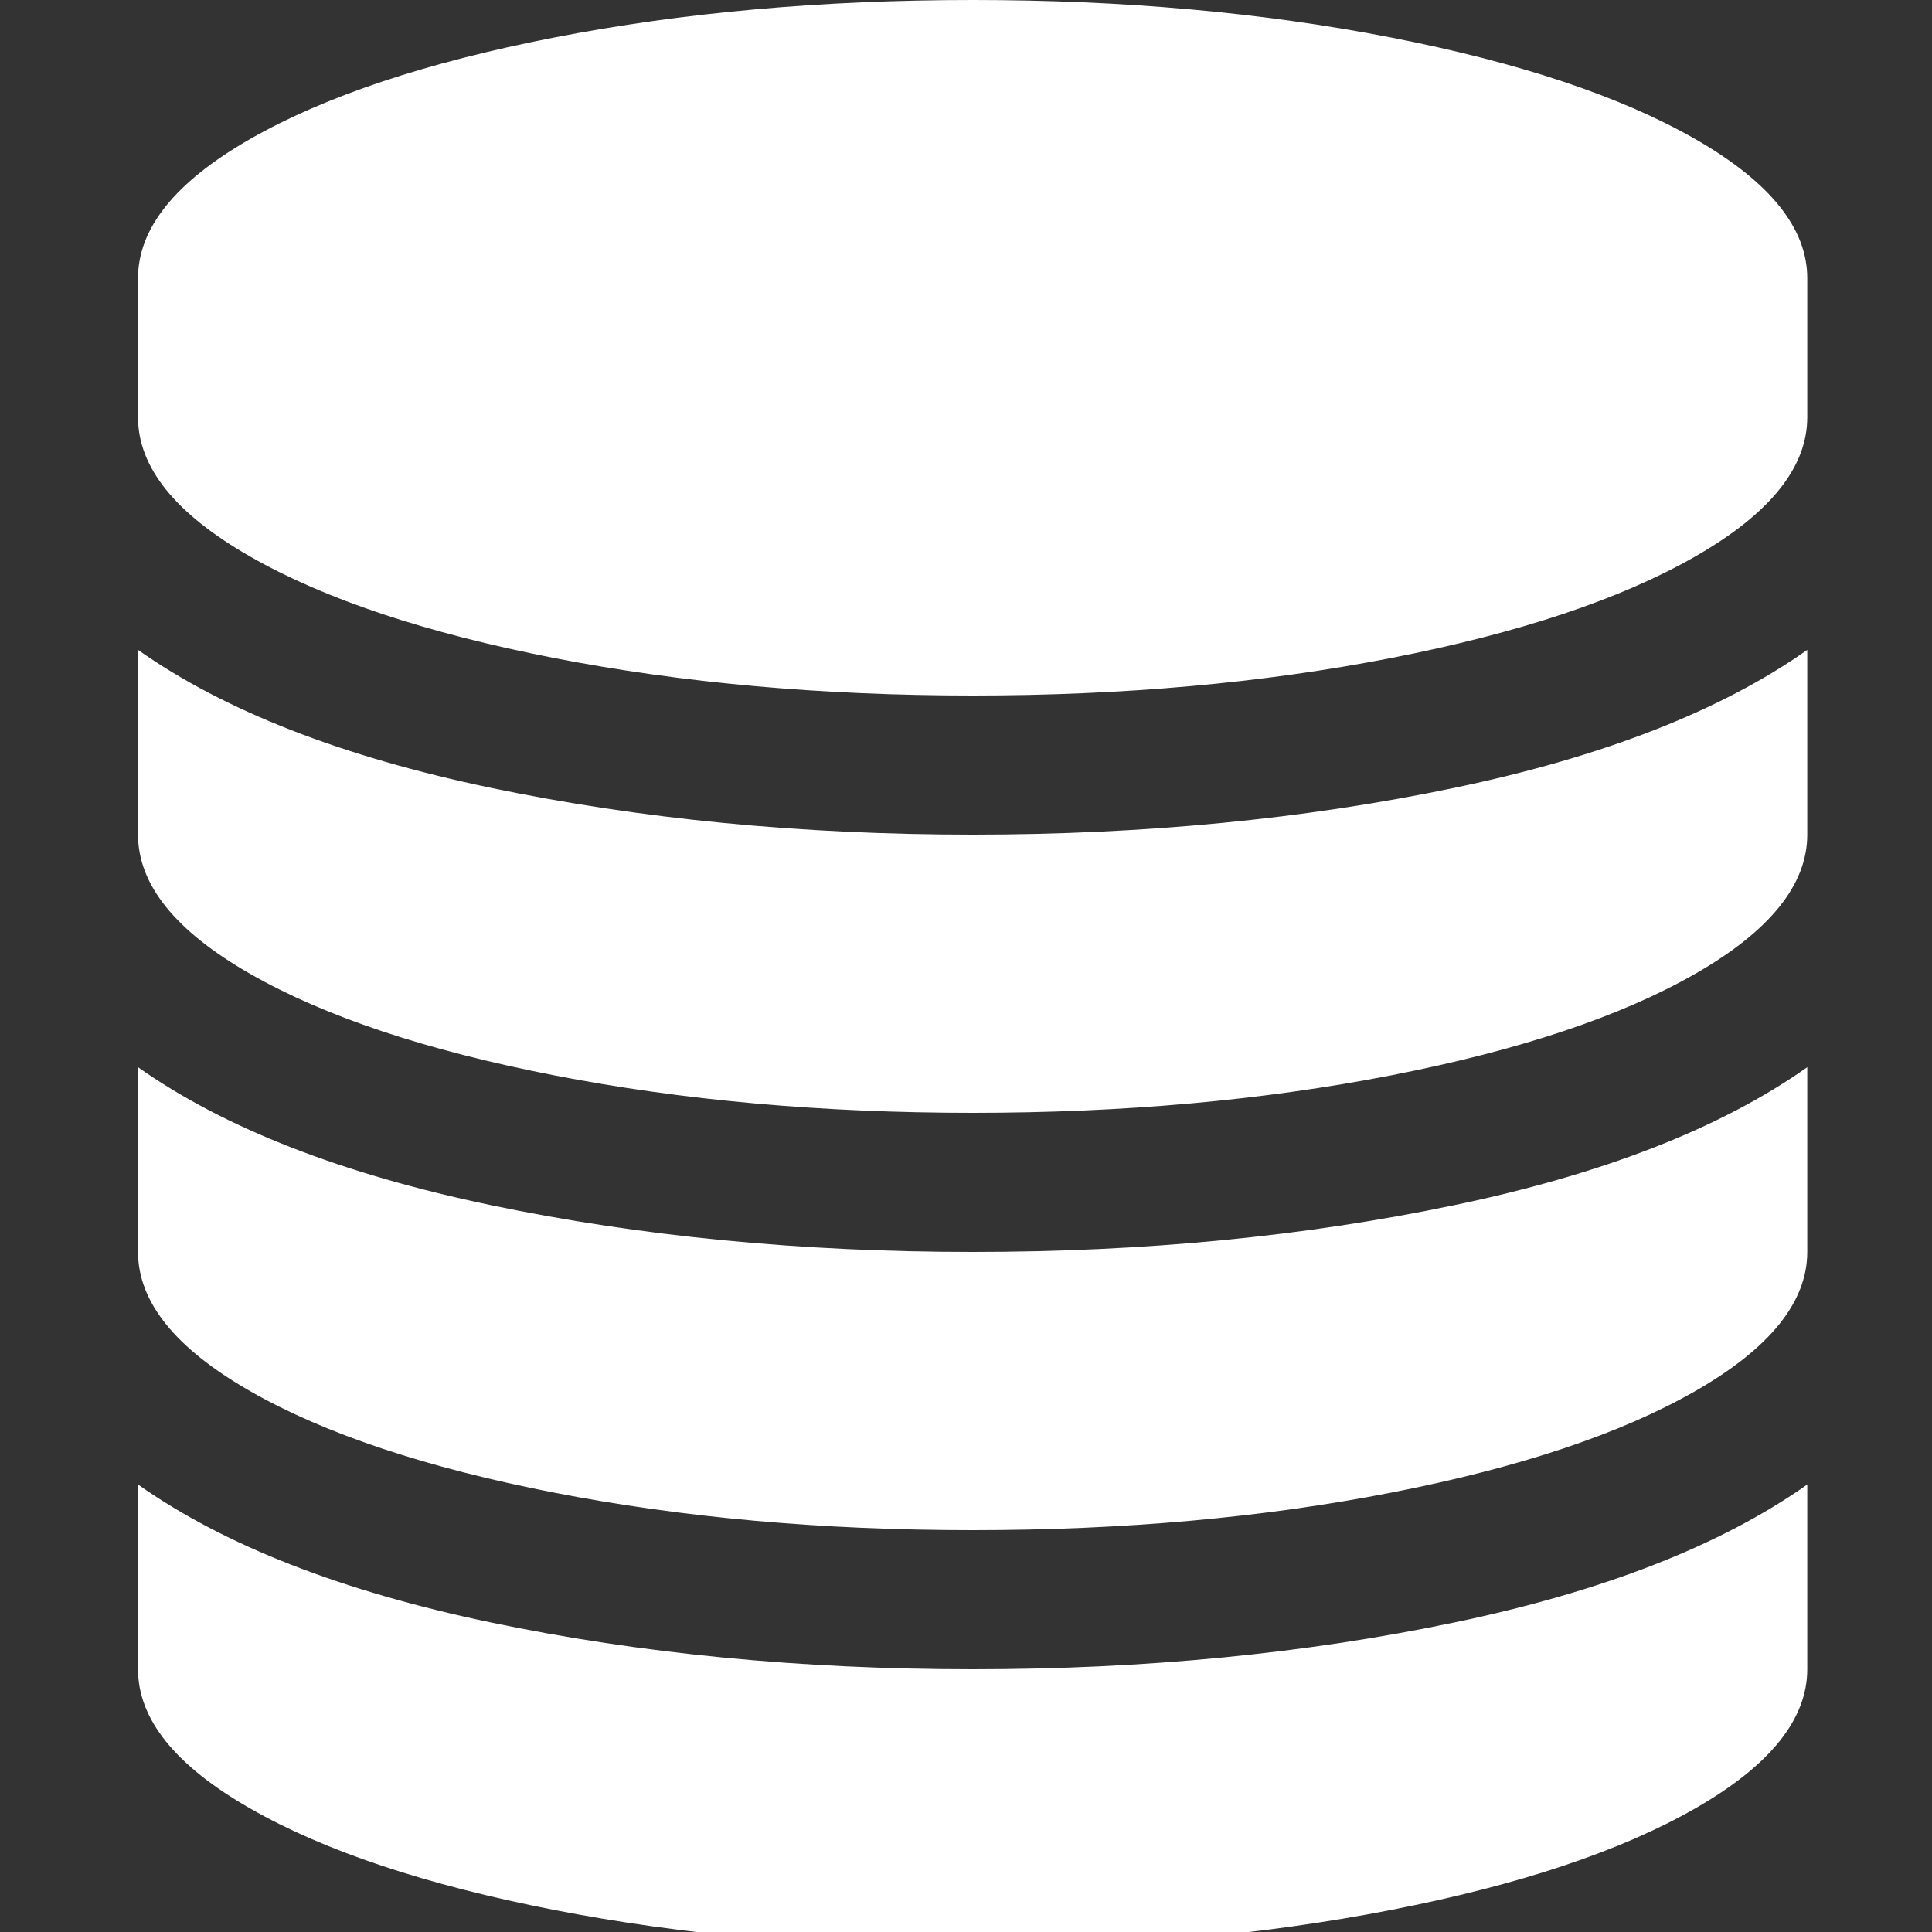 ﻿<!DOCTYPE svg PUBLIC "-//W3C//DTD SVG 1.1//EN" "http://www.w3.org/Graphics/SVG/1.1/DTD/svg11.dtd">
<svg xmlns="http://www.w3.org/2000/svg" xmlns:xlink="http://www.w3.org/1999/xlink" version="1.1" width="16" height="16" overflow="auto" preserveAspectRatio="none" baseProfile="tiny" space="preserve">
  <rect width="100%" height="100%" fill="#333333" stroke="none"/>
  <path d="M768 768 Q1005 768 1211 811 Q1417 854 1536 938 L1536 768 Q1536 699 1433 640 Q1330 581 1153 546.5 Q976 512 768 512 Q560 512 383 546.5 Q206 581 103 640 Q0 699 0 768 L0 938 Q119 854 325 811 Q531 768 768 768 z M768 0 Q1005 0 1211 43 Q1417 86 1536 170 L1536 0 Q1536 -69 1433 -128 Q1330 -187 1153 -221.5 Q976 -256 768 -256 Q560 -256 383 -221.5 Q206 -187 103 -128 Q0 -69 0 0 L0 170 Q119 86 325 43 Q531 0 768 0 z M768 384 Q1005 384 1211 427 Q1417 470 1536 554 L1536 384 Q1536 315 1433 256 Q1330 197 1153 162.5 Q976 128 768 128 Q560 128 383 162.5 Q206 197 103 256 Q0 315 0 384 L0 554 Q119 470 325 427 Q531 384 768 384 z M768 1536 Q976 1536 1153 1501.5 Q1330 1467 1433 1408 Q1536 1349 1536 1280 L1536 1152 Q1536 1083 1433 1024 Q1330 965 1153 930.5 Q976 896 768 896 Q560 896 383 930.5 Q206 965 103 1024 Q0 1083 0 1152 L0 1280 Q0 1349 103 1408 Q206 1467 383 1501.5 Q560 1536 768 1536 z" pathLength="0" fill="White" transform="translate(1.143, 9.536743E-07) scale(0.009, -0.009) translate(0, -1536)" />
</svg>
